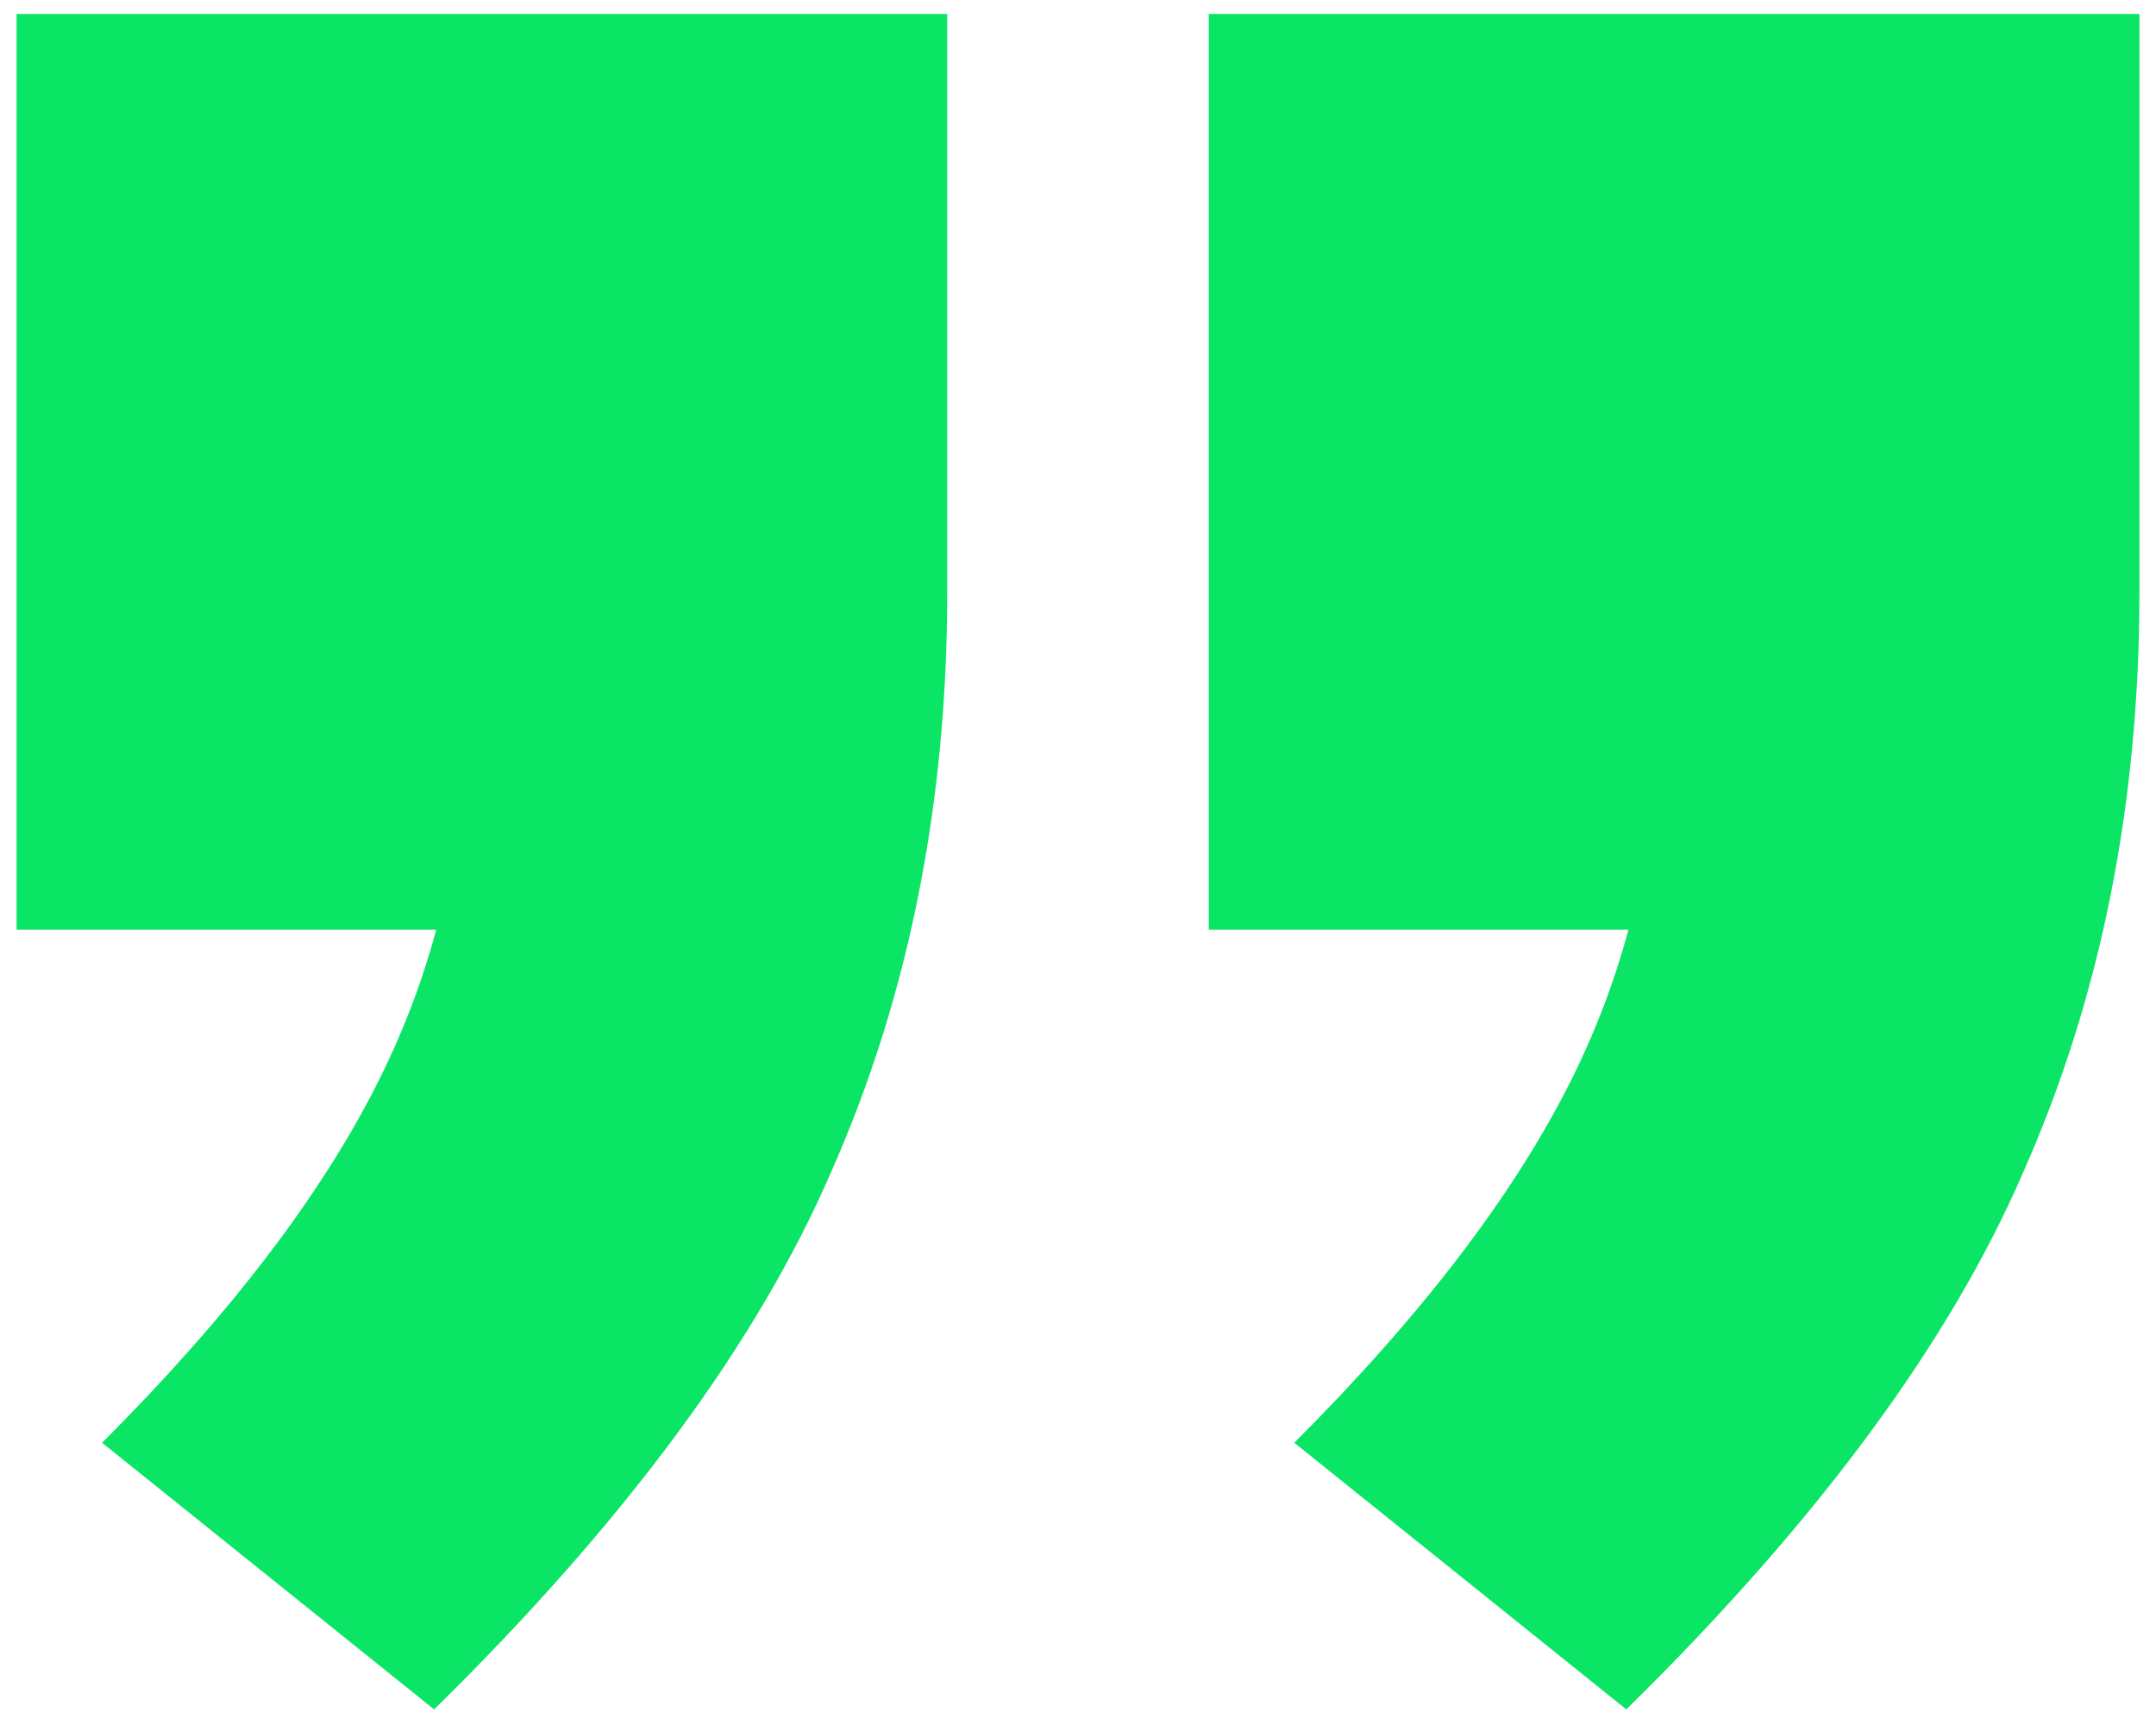 <svg width="65" height="52" viewBox="0 0 65 52" fill="none" xmlns="http://www.w3.org/2000/svg">
<path d="M13.088 51.53L3.078 43.492C6.92 39.65 9.701 36.01 11.419 32.572C13.138 29.135 13.998 25.444 13.998 21.501L19.912 28.023H0.5V0.421H28.557V17.861C28.557 24.231 27.394 30.045 25.069 35.302C22.844 40.459 18.851 45.868 13.088 51.53ZM49.031 51.53L39.021 43.492C42.863 39.65 45.644 36.01 47.363 32.572C49.081 29.135 49.941 25.444 49.941 21.501L55.855 28.023H36.443V0.421H64.5V17.861C64.5 24.231 63.337 30.045 61.012 35.302C58.788 40.459 54.794 45.868 49.031 51.53Z" fill="#0AE565"/>
</svg>
